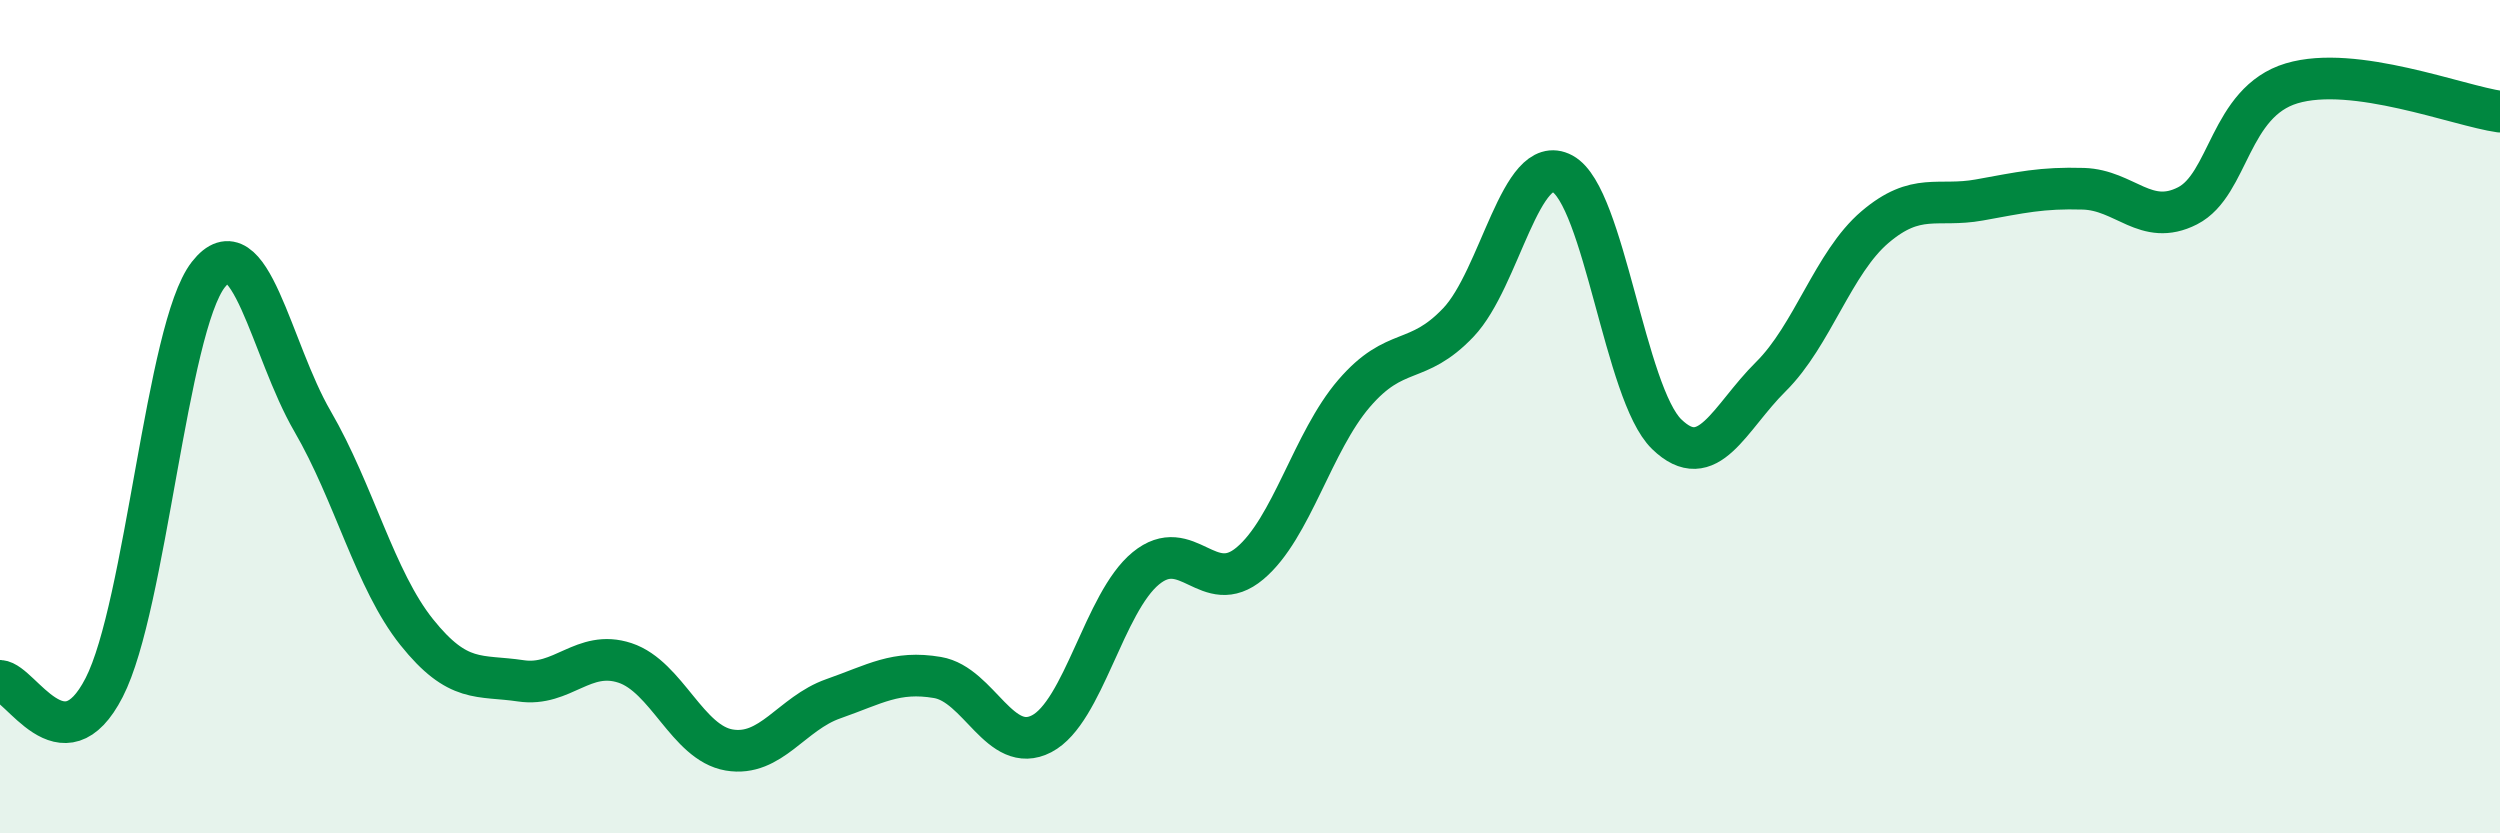 
    <svg width="60" height="20" viewBox="0 0 60 20" xmlns="http://www.w3.org/2000/svg">
      <path
        d="M 0,16.34 C 0.5,16.37 1.5,18.45 2.5,16.5 C 3.5,14.55 4,7.87 5,6.59 C 6,5.31 6.5,8.39 7.5,10.11 C 8.5,11.83 9,13.92 10,15.17 C 11,16.42 11.5,16.19 12.5,16.34 C 13.5,16.49 14,15.58 15,15.91 C 16,16.24 16.5,17.83 17.5,18 C 18.5,18.17 19,17.12 20,16.77 C 21,16.42 21.5,16.09 22.5,16.26 C 23.5,16.43 24,18.13 25,17.61 C 26,17.09 26.5,14.46 27.5,13.64 C 28.5,12.82 29,14.36 30,13.52 C 31,12.68 31.5,10.6 32.5,9.44 C 33.5,8.28 34,8.79 35,7.74 C 36,6.69 36.5,3.63 37.5,4.17 C 38.5,4.71 39,9.45 40,10.42 C 41,11.39 41.5,10.03 42.5,9.04 C 43.5,8.05 44,6.3 45,5.45 C 46,4.6 46.5,4.98 47.5,4.8 C 48.5,4.62 49,4.5 50,4.53 C 51,4.56 51.5,5.45 52.5,4.94 C 53.5,4.43 53.5,2.45 55,2 C 56.5,1.55 59,2.54 60,2.68L60 20L0 20Z"
        fill="#008740"
        opacity="0.1"
        stroke-linecap="round"
        stroke-linejoin="round"
      />
      <path
        d="M 0,16.34 C 0.5,16.37 1.5,18.45 2.5,16.5 C 3.5,14.55 4,7.87 5,6.59 C 6,5.31 6.5,8.39 7.5,10.11 C 8.5,11.83 9,13.92 10,15.17 C 11,16.42 11.5,16.19 12.5,16.34 C 13.5,16.49 14,15.58 15,15.91 C 16,16.24 16.5,17.83 17.5,18 C 18.5,18.17 19,17.12 20,16.77 C 21,16.42 21.5,16.09 22.5,16.26 C 23.5,16.43 24,18.13 25,17.61 C 26,17.09 26.5,14.46 27.5,13.64 C 28.5,12.82 29,14.36 30,13.52 C 31,12.68 31.5,10.6 32.5,9.44 C 33.5,8.28 34,8.79 35,7.74 C 36,6.69 36.5,3.63 37.5,4.17 C 38.5,4.71 39,9.45 40,10.42 C 41,11.39 41.5,10.03 42.5,9.04 C 43.5,8.05 44,6.3 45,5.45 C 46,4.6 46.5,4.98 47.5,4.8 C 48.5,4.62 49,4.5 50,4.53 C 51,4.56 51.5,5.45 52.5,4.94 C 53.5,4.43 53.5,2.45 55,2 C 56.5,1.55 59,2.54 60,2.68"
        stroke="#008740"
        stroke-width="1"
        fill="none"
        stroke-linecap="round"
        stroke-linejoin="round"
      />
    </svg>
  